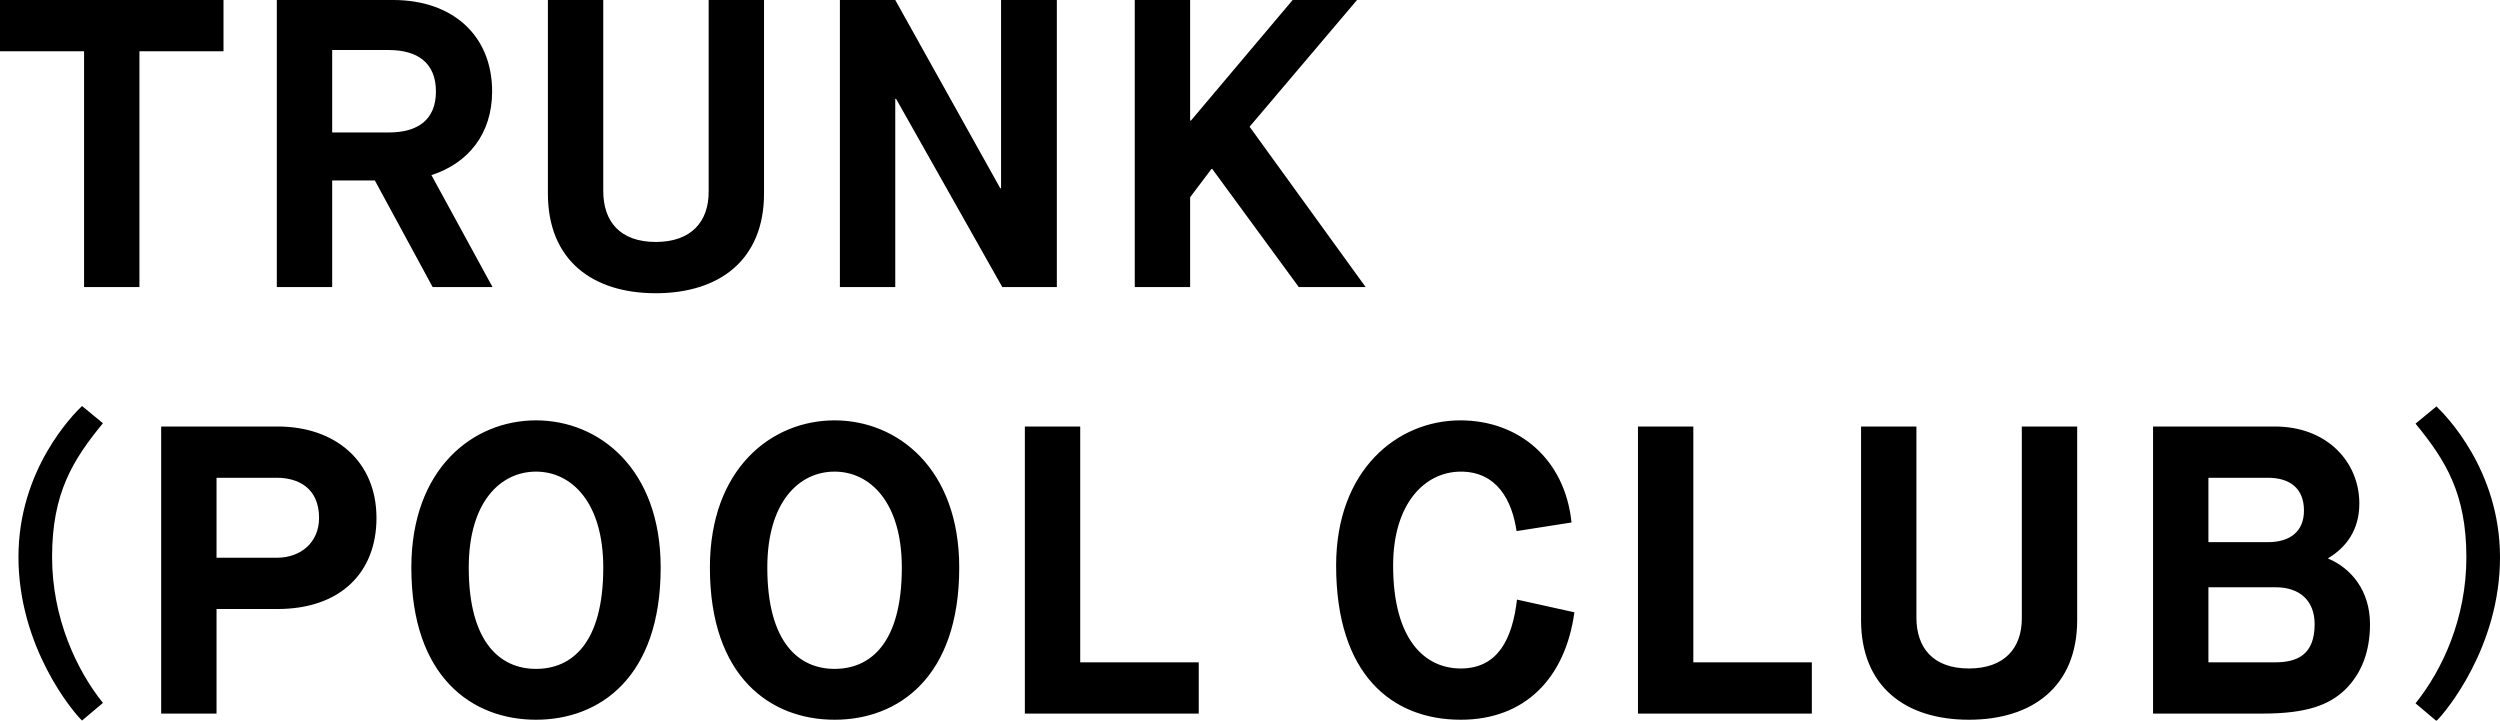 <svg version="1.1" id="レイヤー_1" xmlns="http://www.w3.org/2000/svg" x="0" y="0" viewBox="0 0 609.6 175.7" xml:space="preserve"><style/><path d="M20.5 12.5H0V0h54.5v12.5H34V70H20.5V12.5zM67.5 0h28.4C110.2 0 120 8.5 120 22.3c0 10.3-5.8 17.5-14.8 20.4L120.1 70h-14.6L91.4 44H81v26H67.5V0zm27.3 32.3c7.1 0 11.5-3.1 11.5-10s-4.4-10.1-11.5-10.1H81v20.1h13.8zM133.6 0h13.5v46.6c0 7.4 4.1 12.4 12.8 12.4 8.7 0 12.9-5 12.9-12.2V0h13.5v47.2c0 16.2-10.9 24.3-26.4 24.3s-26.3-8.1-26.3-24.3V0zm71.2 0h13.5l25.6 45.9h.2V0h13.6v70h-13.3l-25.9-45.9h-.2V70h-13.5V0zm71.9 0h13.5v29.4h.2L315.2 0h15.7l-26.2 30.9L333 70h-16.3l-21.1-28.8h-.2l-5.2 6.9V70h-13.5V0zM20 175.7c-2.2-2.1-15.5-17.9-15.5-39.9 0-21.3 13.3-34.7 15.5-36.8l5.1 4.2c-7.3 8.9-12.4 17-12.4 32.6 0 14.8 5.9 27.5 12.4 35.6l-5.1 4.3zM39.3 104h28.4c14.1 0 24.1 8.5 24.1 22.3 0 13.5-9 22.2-24.1 22.2H52.8V174H39.3v-70zm28.2 32c5.9 0 10.3-3.8 10.3-9.7 0-7.4-5.2-9.8-10.3-9.8H52.8V136h14.7zm32.8 2.4c0-24.1 15-35.9 30.4-35.9 15.4 0 30.4 11.8 30.4 35.9 0 26.8-14.9 37.1-30.4 37.1s-30.4-10.3-30.4-37.1zm46.8 0c0-16-7.8-23.4-16.4-23.4s-16.4 7.3-16.4 23.4c0 18.3 7.7 24.7 16.4 24.7s16.4-6.2 16.4-24.7zm26 0c0-24.1 15-35.9 30.4-35.9 15.4 0 30.4 11.8 30.4 35.9 0 26.8-14.9 37.1-30.4 37.1s-30.4-10.3-30.4-37.1zm46.8 0c0-16-7.8-23.4-16.4-23.4s-16.4 7.3-16.4 23.4c0 18.3 7.7 24.7 16.4 24.7s16.4-6.2 16.4-24.7zm30-34.4h13.5v57.5h28.9V174h-42.4v-70zm134 45.3c-2.2 16.1-12.1 26.2-27.7 26.2-16.8 0-30.4-11-30.4-37.6 0-23.3 14.9-35.4 30.3-35.4 14.2 0 25.5 9.4 27.1 24.9l-13.4 2.1c-1.1-7.5-4.8-14.5-13.6-14.5-8.7 0-16.5 7.7-16.5 22.9 0 18.2 7.8 25.1 16.5 25.1 9.1 0 12.6-7.3 13.7-16.8l14 3.1zm15.5-45.3h13.5v57.5h28.9V174h-42.4v-70zm54.4 0h13.5v46.6c0 7.4 4.1 12.4 12.8 12.4 8.7 0 12.9-5 12.9-12.2V104h13.5v47.2c0 16.2-10.9 24.3-26.4 24.3s-26.3-8.1-26.3-24.3V104zm71.2 0h29.7c12.7 0 20.6 8.6 20.6 18.8 0 6.4-3.2 10.7-7.6 13.3v.1c5.7 2.4 10.2 7.9 10.2 16 0 6.4-1.9 11.9-6.1 16-3.9 3.7-9.3 5.8-20.1 5.8H525v-70zm28 28.2c5.4 0 8.8-2.6 8.8-7.7 0-5.4-3.4-8-8.8-8h-14.5v15.7H553zm1.8 29.3c5.3 0 9.6-1.8 9.6-9.3 0-5.8-3.7-9-9.5-9h-16.4v18.3h16.3zm34.2 10c6.6-8.2 12.4-20.8 12.4-35.6 0-15.6-5.1-23.7-12.4-32.6l5.1-4.2c2.2 2.1 15.5 15.5 15.5 36.8 0 21.9-13.3 37.8-15.5 39.9l-5.1-4.3z"/></svg>